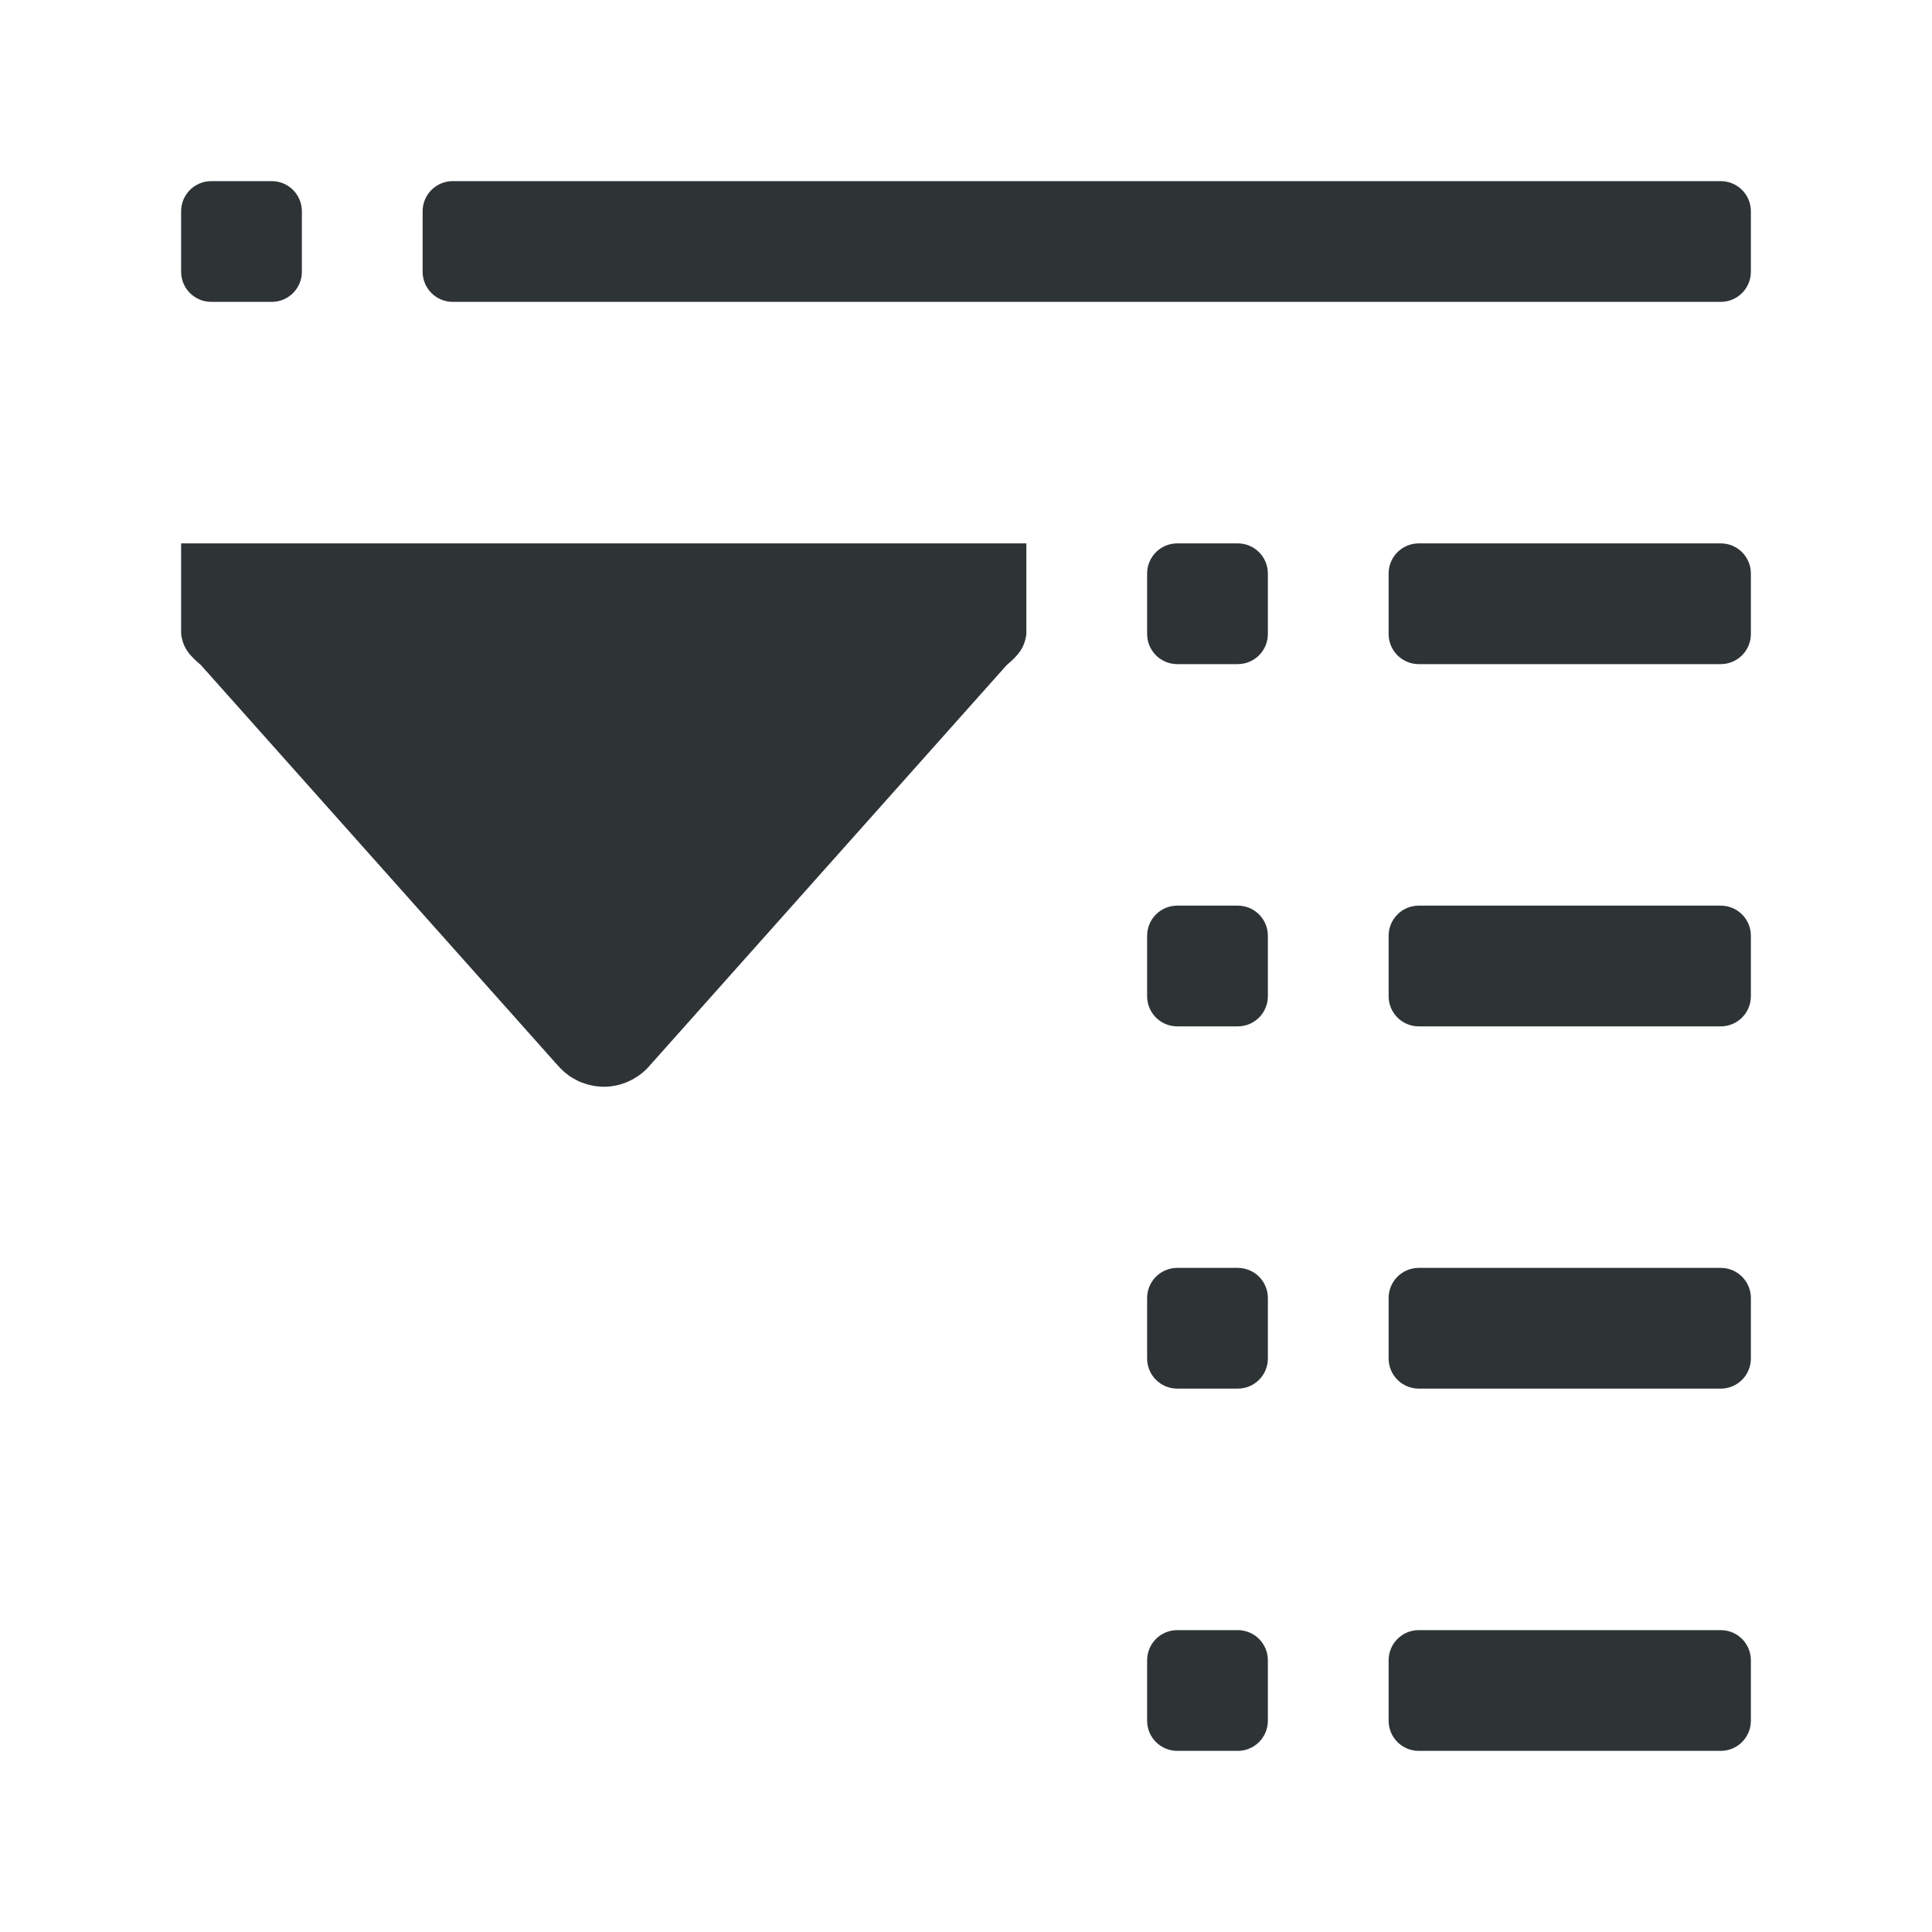 <svg height="32" viewBox="0 0 32 32" width="32" xmlns="http://www.w3.org/2000/svg"><g fill="#2e3436"><path d="m3.5 3c-.277 0-.5.223-.5.5v1c0 .277.223.5.5.5h1c.277 0 .5-.223.5-.5v-1c0-.277-.223-.5-.5-.5zm4 0c-.277 0-.5.223-.5.5v1c0 .277.223.5.5.5h21c.277 0 .5-.223.5-.5v-1c0-.277-.223-.5-.5-.5zm12 6c-.277 0-.5.223-.5.5v1c0 .277.223.5.5.5h1c.277 0 .5-.223.5-.5v-1c0-.277-.223-.5-.5-.5zm4 0c-.277 0-.5.223-.5.5v1c0 .277.223.5.5.5h5c.277 0 .5-.223.5-.5v-1c0-.277-.223-.5-.5-.5zm-4 6c-.277 0-.5.223-.5.5v1c0 .277.223.5.5.5h1c.277 0 .5-.223.5-.5v-1c0-.277-.223-.5-.5-.5zm4 0c-.277 0-.5.223-.5.5v1c0 .277.223.5.5.5h5c.277 0 .5-.223.5-.5v-1c0-.277-.223-.5-.5-.5zm-4 6c-.277 0-.5.223-.5.5v1c0 .277.223.5.5.5h1c.277 0 .5-.223.5-.5v-1c0-.277-.223-.5-.5-.5zm4 0c-.277 0-.5.223-.5.5v1c0 .277.223.5.5.5h5c.277 0 .5-.223.5-.5v-1c0-.277-.223-.5-.5-.5zm-4 6c-.277 0-.5.223-.5.5v1c0 .277.223.5.5.5h1c.277 0 .5-.223.5-.5v-1c0-.277-.223-.5-.5-.5zm4 0c-.277 0-.5.223-.5.5v1c0 .277.223.5.5.5h5c.277 0 .5-.223.5-.5v-1c0-.277-.223-.5-.5-.5z"/><path d="m3 9h14v1.5c-.029.239-.145.362-.328.518l-5.896 6.615-.002.002-.002.002c-.077.093-.169.169-.271.228-.15.087-.322.135-.5.135-.034-0-.068-.002-.102-.006-.025-.003-.05-.005-.074-.01-.001-.001-.003-.001-.004-.002-.024-.004-.047-.01-.07-.016-.004-.001-.008-.001-.012-.002-.016-.005-.033-.01-.049-.016-.02-.006-.041-.014-.061-.021-.014-.005-.029-.011-.043-.018-.004-.002-.008-.004-.012-.006-.023-.011-.046-.024-.068-.037-.003-.002-.007-.002-.01-.004-.023-.013-.045-.026-.066-.041-.003-.002-.005-.004-.008-.006-.021-.015-.042-.032-.062-.049-.003-.002-.005-.004-.008-.006-.021-.018-.041-.037-.061-.057l-.004-.004c-.02-.021-.04-.042-.059-.064-.001-.001-.001-.001-.002-.002-.001-.001-.001-.001-.002-.002l-5.896-6.615c-.183-.156-.299-.279-.328-.518z"/></g></svg>